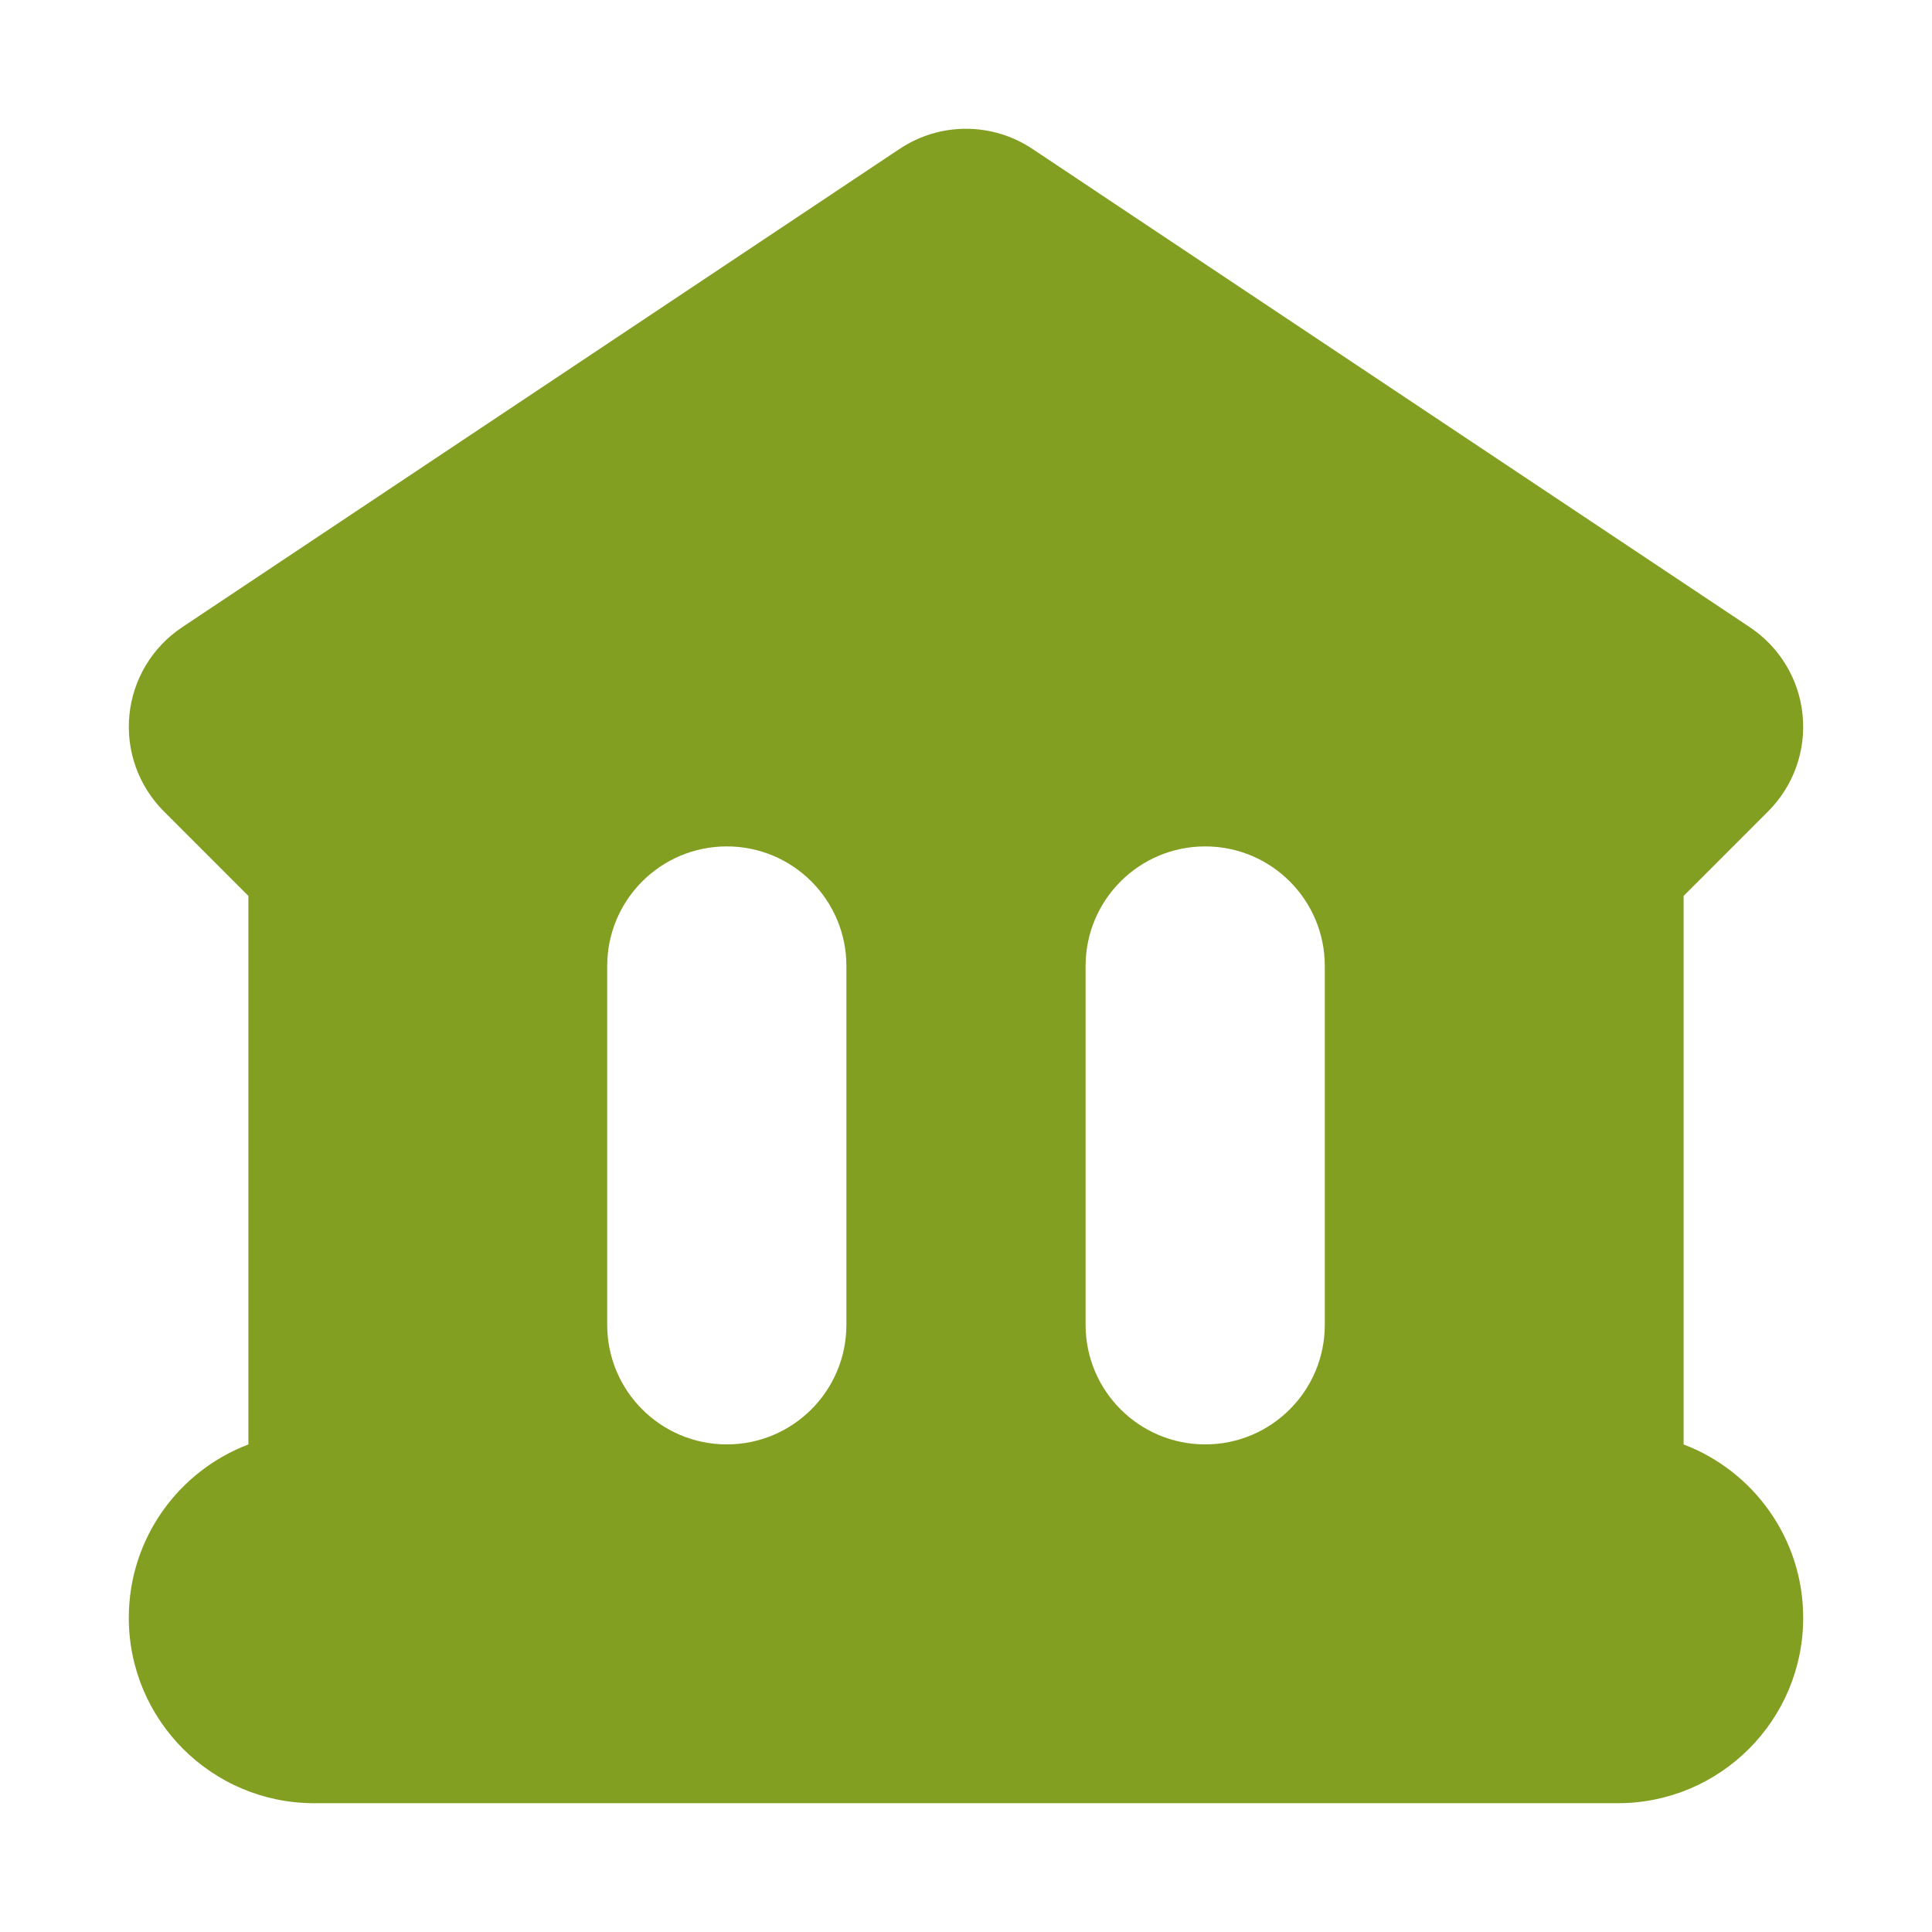 <svg width="42" height="42" viewBox="5 5 42 42" fill="none" xmlns="http://www.w3.org/2000/svg">
<path fill-rule="evenodd" clip-rule="evenodd" d="M24.558 8.236C25.431 7.654 26.569 7.654 27.442 8.236L43.042 18.637C43.69 19.069 44.111 19.768 44.187 20.544C44.264 21.319 43.989 22.087 43.438 22.638L41.6 24.477V36.401C43.12 36.978 44.2 38.448 44.2 40.17C44.2 42.395 42.396 44.2 40.17 44.2H11.83C9.604 44.2 7.8 42.395 7.8 40.17C7.8 38.448 8.88 36.978 10.4 36.401V24.477L8.562 22.638C8.011 22.087 7.736 21.319 7.813 20.544C7.889 19.768 8.31 19.069 8.958 18.637L24.558 8.236ZM31.2 23.4C32.636 23.4 33.8 24.564 33.8 26V33.8C33.8 35.236 32.636 36.4 31.2 36.4C29.764 36.4 28.6 35.236 28.6 33.8V26C28.6 24.564 29.764 23.4 31.2 23.4ZM23.4 26C23.4 24.564 22.236 23.4 20.8 23.4C19.364 23.4 18.2 24.564 18.2 26V33.8C18.2 35.236 19.364 36.4 20.8 36.4C22.236 36.4 23.4 35.236 23.4 33.8V26Z" fill="#839F22"/>
</svg>
